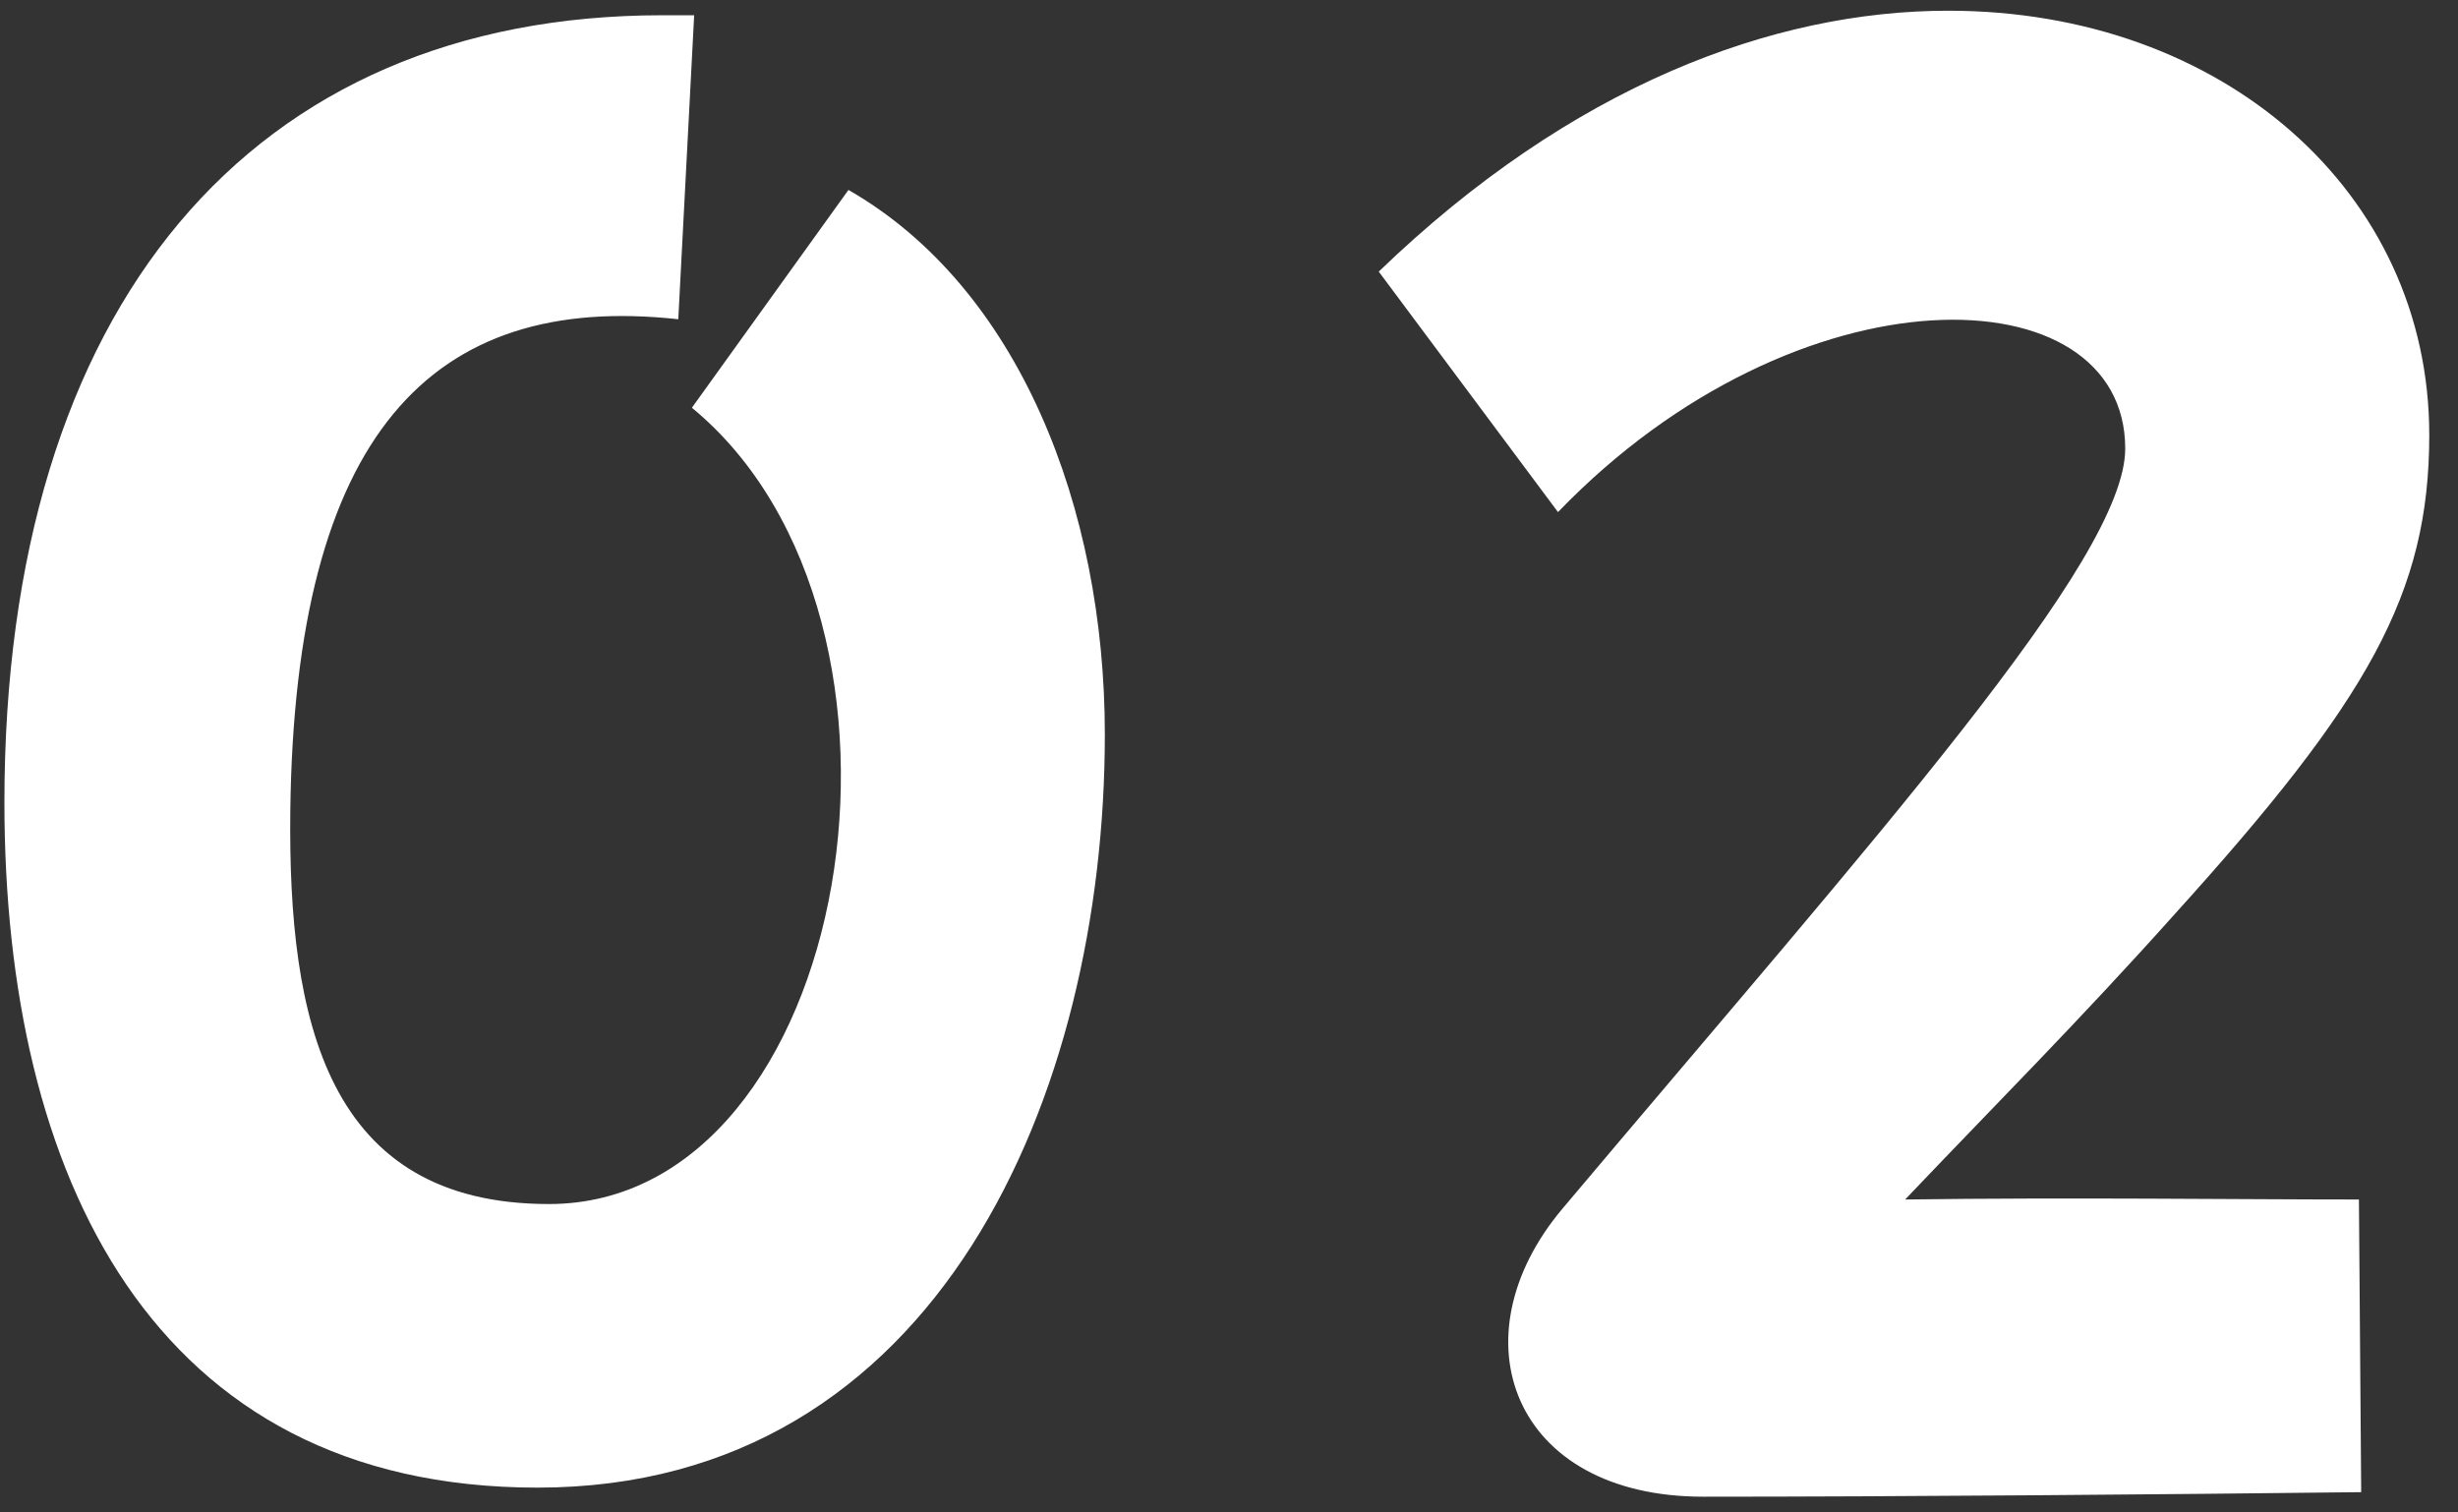 <svg width="39" height="24" viewBox="0 0 39 24" fill="none" xmlns="http://www.w3.org/2000/svg">
<rect x="0" y="0" width="39" height="24" fill="#333333" stroke="none"/>
<path d="M8.53 23.606C2.41 23.606 0.07 18.638 0.07 12.734C0.07 4.85 3.994 0.242 10.51 0.242H11.014L10.762 5.066C6.838 4.634 4.678 6.902 4.606 12.878C4.57 16.19 5.182 19.106 8.71 19.106C13.534 19.106 15.082 9.854 10.978 6.47L13.462 3.014C16.162 4.562 17.53 8.054 17.53 11.654C17.53 17.342 14.902 23.606 8.53 23.606ZM30.228 19.034C32.892 18.998 35.484 19.034 37.428 19.034L37.464 23.678C34.404 23.714 30.12 23.75 27.024 23.75C24 23.75 23.064 21.23 24.792 19.178C29.796 13.238 33.72 8.882 33.72 7.118C33.72 4.31 28.536 4.166 24.72 8.126L21.876 4.31C24.936 1.358 28.14 0.17 30.912 0.17C35.268 0.17 38.544 3.05 38.544 6.902C38.544 9.422 37.572 11.114 34.512 14.498C33 16.19 31.596 17.594 30.228 19.034Z" fill="white"/>
</svg>
